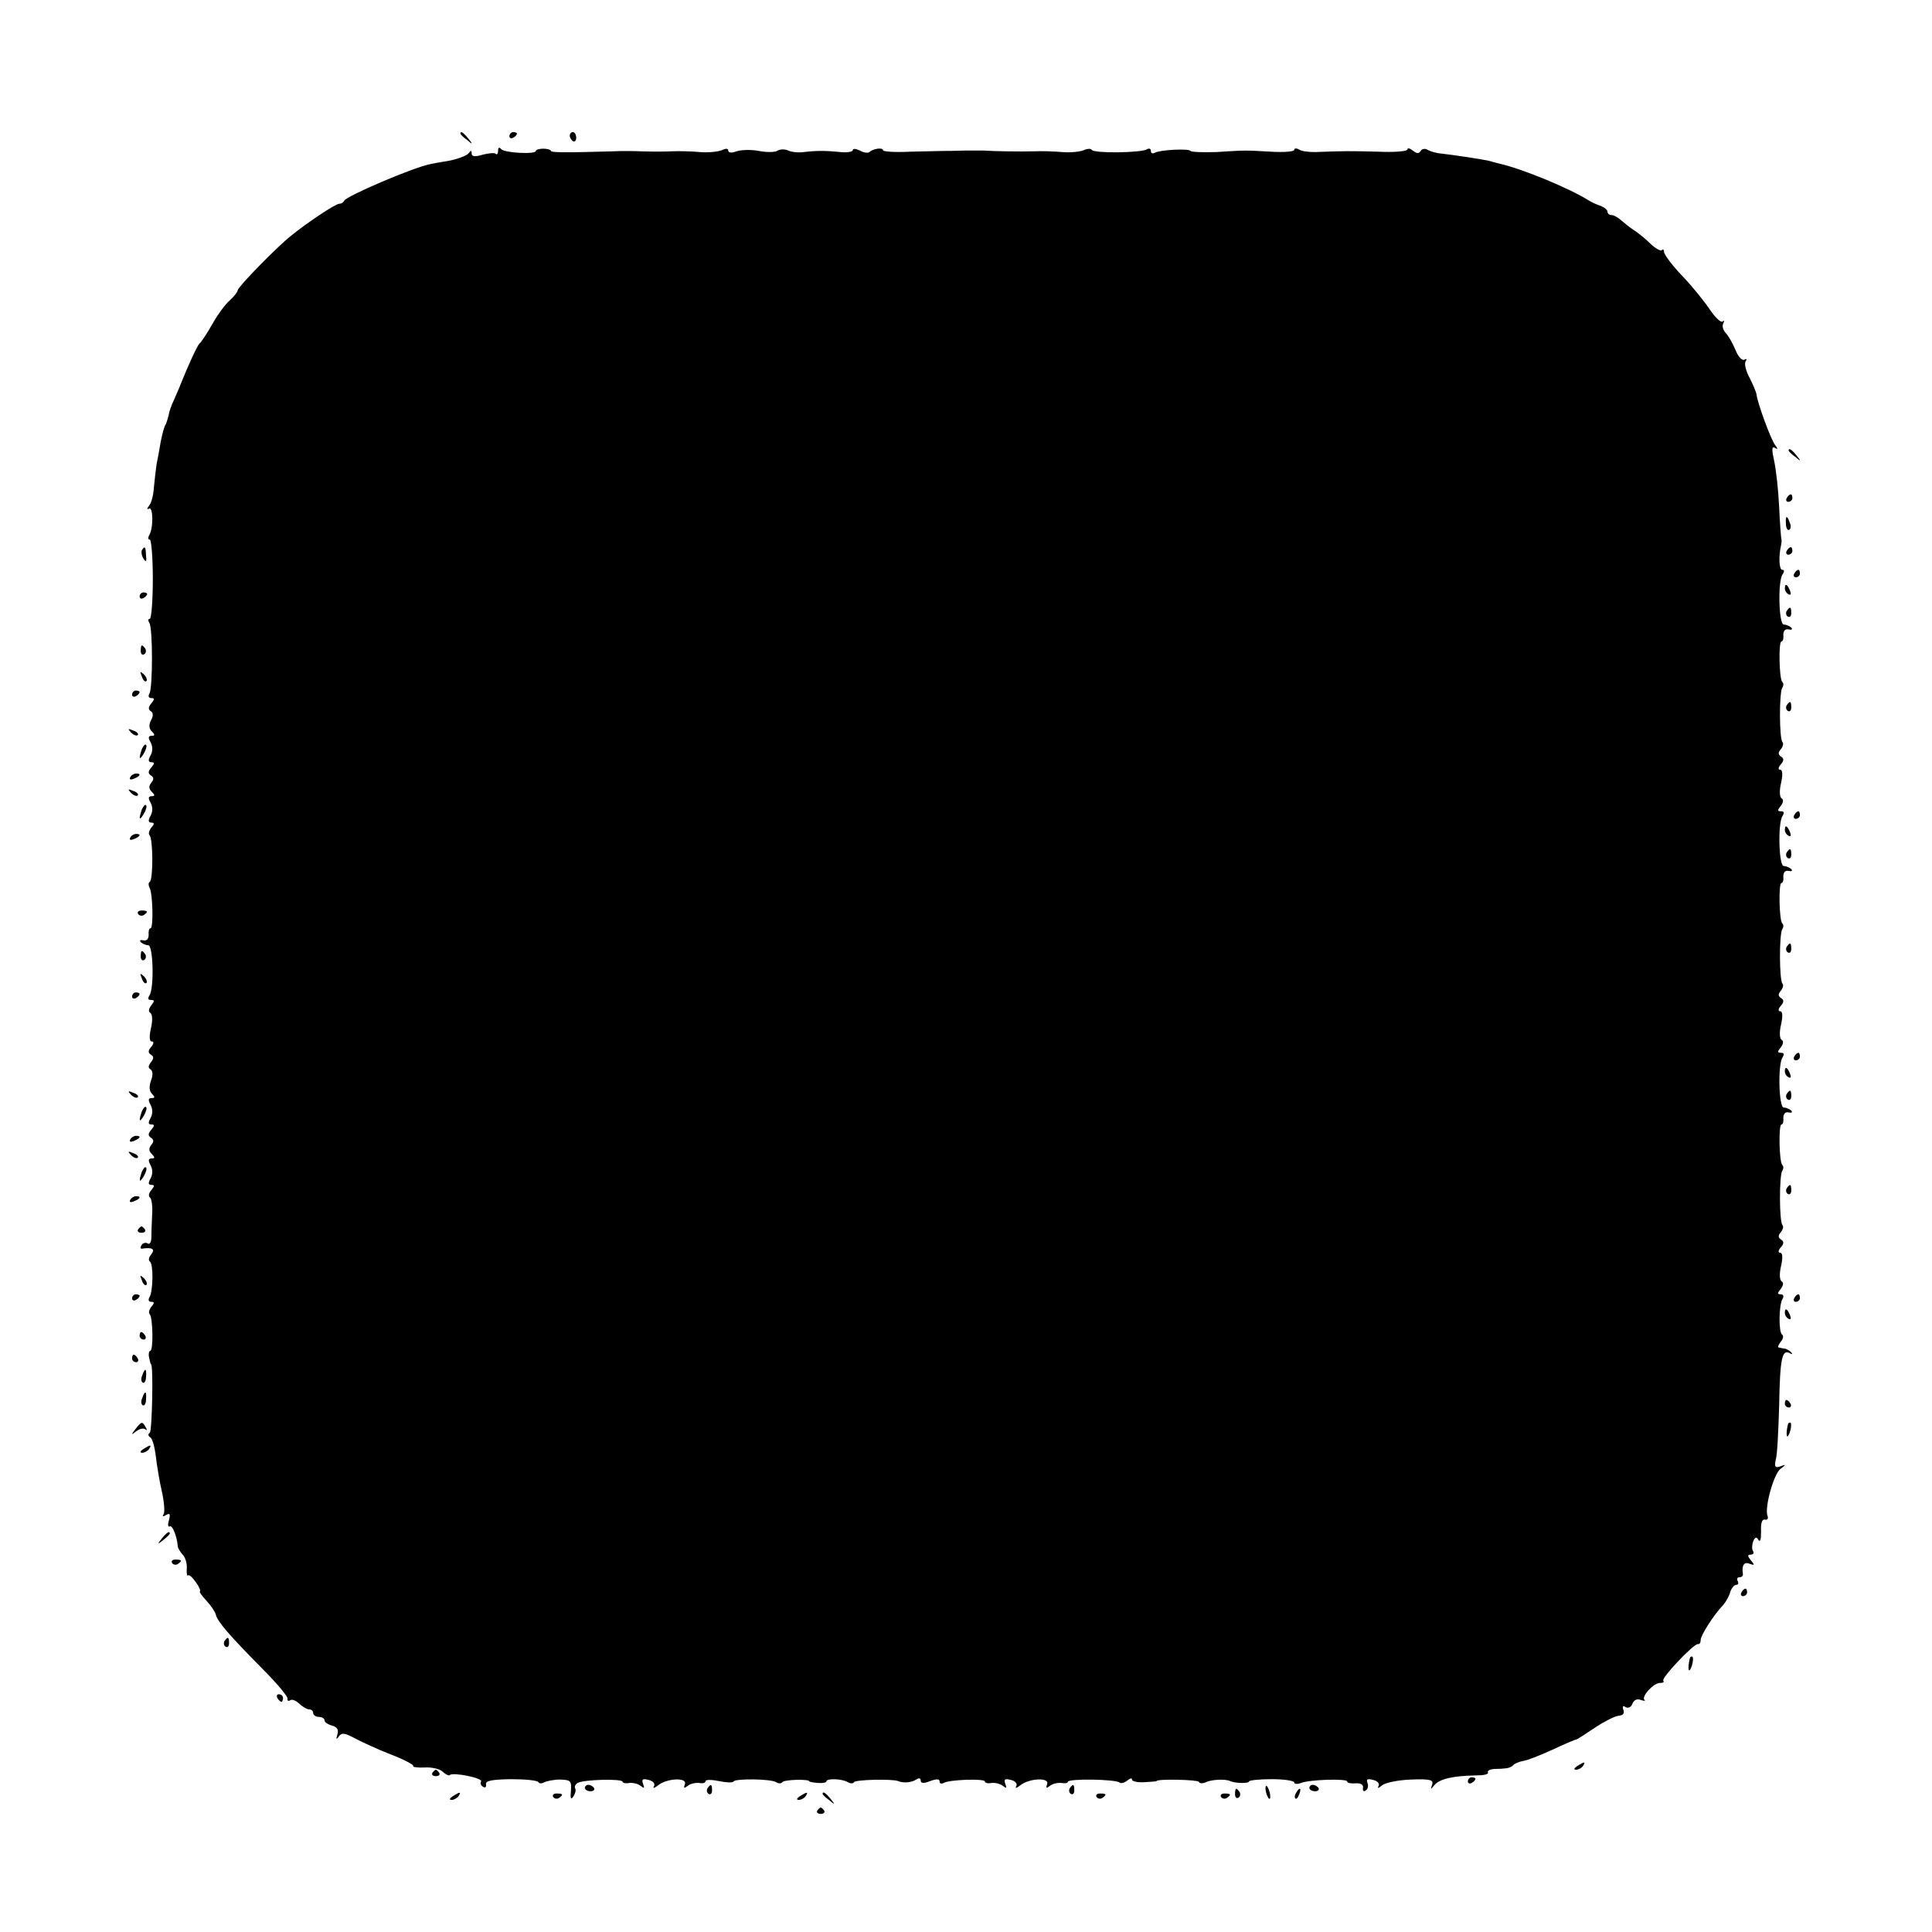 <?xml version="1.0" standalone="no"?>
<!DOCTYPE svg PUBLIC "-//W3C//DTD SVG 20010904//EN"
 "http://www.w3.org/TR/2001/REC-SVG-20010904/DTD/svg10.dtd">
<svg version="1.0" xmlns="http://www.w3.org/2000/svg"
 width="512pt" height="512pt" viewBox="0 0 512 512"
 preserveAspectRatio="xMidYMid meet">
<g transform="translate(0,512) scale(0.1,-0.1)"
fill="#000000" stroke="none">
<path d="M1220 4766 c0 -2 8 -10 18 -17 15 -13 16 -12 3 4 -13 16 -21 21 -21
13z"/>
<path d="M1350 4759 c0 -5 5 -7 10 -4 6 3 10 8 10 11 0 2 -4 4 -10 4 -5 0 -10
-5 -10 -11z"/>
<path d="M1510 4761 c0 -6 4 -12 8 -15 5 -3 9 1 9 9 0 8 -4 15 -9 15 -4 0 -8
-4 -8 -9z"/>
<path d="M1320 4721 c0 -8 -3 -12 -6 -9 -3 4 -19 2 -35 -2 -20 -6 -29 -5 -29
3 0 9 -2 9 -8 1 -4 -6 -27 -15 -52 -20 -25 -4 -47 -8 -50 -9 -46 -9 -223 -85
-228 -97 -2 -5 -8 -8 -13 -8 -10 0 -85 -50 -128 -85 -40 -32 -141 -136 -141
-144 0 -4 -9 -16 -21 -27 -12 -10 -33 -39 -47 -64 -14 -25 -29 -47 -33 -50 -6
-5 -31 -60 -49 -105 -4 -11 -13 -31 -19 -45 -7 -14 -13 -32 -14 -40 -2 -8 -5
-19 -8 -25 -4 -5 -9 -26 -13 -45 -3 -19 -8 -46 -11 -60 -2 -13 -5 -40 -7 -60
-1 -19 -6 -41 -12 -49 -7 -9 -7 -12 -1 -9 11 7 12 -53 0 -71 -3 -6 -3 -11 2
-11 4 0 8 -47 8 -105 0 -58 -4 -105 -8 -105 -5 0 -5 -5 -1 -11 9 -15 9 -172 0
-187 -4 -7 -2 -12 5 -12 9 0 9 -3 0 -14 -8 -10 -9 -16 -1 -21 6 -4 7 -12 0
-24 -6 -12 -5 -22 2 -29 9 -9 9 -12 0 -12 -9 0 -10 -5 -3 -17 6 -11 6 -24 0
-35 -7 -12 -6 -18 2 -18 9 0 9 -3 0 -14 -9 -10 -9 -16 -1 -21 8 -5 8 -11 1
-19 -7 -9 -7 -16 1 -24 9 -9 9 -12 0 -12 -9 0 -10 -5 -3 -17 6 -11 6 -24 0
-35 -7 -12 -6 -18 2 -18 8 0 9 -4 0 -13 -6 -8 -8 -17 -5 -20 10 -9 10 -118 1
-124 -4 -2 -4 -9 -1 -15 9 -14 11 -108 3 -108 -4 0 -6 -8 -5 -17 0 -11 -5 -17
-14 -15 -8 2 -11 0 -7 -5 5 -4 14 -8 20 -8 13 0 16 -114 3 -133 -5 -8 -4 -12
4 -12 10 0 10 -3 1 -14 -7 -9 -8 -17 -3 -20 6 -3 7 -20 2 -41 -5 -22 -4 -35 2
-35 6 0 6 -6 -1 -14 -9 -10 -9 -16 -1 -21 8 -5 8 -10 0 -20 -7 -9 -8 -15 -1
-19 6 -4 7 -15 1 -30 -5 -15 -5 -27 3 -35 8 -8 8 -11 -1 -11 -9 0 -10 -5 -3
-18 6 -11 6 -24 0 -35 -7 -12 -6 -17 2 -17 9 0 9 -3 0 -14 -9 -10 -9 -16 -1
-21 8 -5 8 -11 1 -19 -7 -9 -7 -16 1 -24 9 -9 9 -12 0 -12 -9 0 -10 -5 -3 -18
6 -11 6 -24 0 -35 -7 -12 -6 -17 2 -17 9 0 9 -3 0 -14 -7 -8 -8 -16 -4 -19 5
-3 8 -25 6 -49 -1 -23 -2 -51 -2 -61 -1 -10 -5 -16 -10 -12 -5 3 -13 1 -16 -5
-4 -6 -3 -10 2 -9 26 4 35 -1 24 -15 -7 -8 -8 -16 -4 -19 10 -6 9 -79 -1 -95
-4 -7 -2 -12 5 -12 8 0 9 -3 0 -13 -6 -8 -8 -17 -4 -20 8 -9 10 -97 1 -97 -3
0 -5 -8 -3 -17 2 -10 4 -18 5 -18 7 0 3 -178 -3 -182 -5 -3 -5 -8 1 -12 6 -3
12 -26 15 -51 3 -25 10 -67 16 -93 6 -27 8 -53 5 -59 -5 -7 -2 -8 6 -3 10 6
12 3 8 -13 -4 -12 -3 -20 2 -17 7 4 19 -27 21 -52 0 -5 6 -15 13 -23 8 -8 12
-25 11 -37 -1 -13 1 -21 3 -18 3 3 12 -5 21 -18 9 -12 13 -23 11 -24 -3 -1 5
-12 17 -25 12 -13 23 -29 25 -37 4 -18 36 -55 123 -143 39 -39 69 -75 67 -80
-1 -5 2 -7 7 -4 5 4 16 -1 24 -9 9 -8 20 -15 26 -15 6 0 11 -4 11 -10 0 -5 7
-10 15 -10 8 0 15 -4 15 -9 0 -5 9 -11 20 -14 14 -4 18 -11 14 -24 -4 -13 -3
-14 4 -5 7 11 15 10 43 -5 19 -10 62 -30 96 -43 34 -13 60 -27 58 -30 -2 -3
12 -5 31 -4 19 1 41 -4 48 -12 8 -7 16 -11 18 -8 9 8 88 -8 83 -17 -3 -4 -1
-11 5 -14 6 -4 9 -1 8 6 -2 10 15 13 65 14 38 0 71 -3 74 -8 2 -4 9 -4 16 0 6
3 25 7 41 7 28 -1 31 -3 29 -30 -2 -21 0 -25 7 -14 5 8 7 17 4 21 -2 4 1 11 7
14 14 9 119 12 119 3 0 -3 8 -5 18 -3 9 1 23 -2 30 -8 9 -7 11 -6 6 6 -4 12
-1 14 15 10 12 -3 18 -10 14 -17 -4 -6 1 -5 10 2 24 20 79 22 72 4 -4 -11 -2
-12 7 -5 7 6 21 9 31 8 9 -2 17 0 17 5 0 4 16 4 35 0 19 -4 37 -5 39 -1 5 8
99 7 113 -2 6 -4 14 -4 16 0 4 7 72 9 72 2 0 -1 10 -3 23 -4 12 -1 22 1 22 4
0 9 43 7 57 -2 7 -4 14 -4 16 0 4 7 102 9 117 3 14 -6 36 -4 48 4 7 5 12 4 12
-3 0 -7 8 -8 25 -1 17 6 25 6 25 -1 0 -6 5 -7 11 -4 14 9 109 12 109 4 0 -4 8
-6 18 -4 9 1 23 -2 30 -8 9 -7 11 -6 6 6 -4 12 -1 14 15 10 12 -3 18 -10 14
-17 -4 -6 1 -5 10 2 24 20 79 22 72 4 -4 -11 -2 -12 7 -5 7 6 21 9 31 8 9 -2
17 0 17 3 0 9 128 7 137 -2 3 -3 12 -1 20 5 7 6 13 8 13 3 0 -5 15 -8 32 -7
18 1 33 2 33 3 0 6 108 4 112 -2 2 -5 12 -5 21 0 15 6 49 8 62 2 12 -6 50 -7
50 -1 0 3 27 6 60 6 33 0 60 -4 60 -9 0 -4 8 -5 18 -1 22 9 122 12 122 4 0 -4
10 -6 23 -5 13 1 21 -4 19 -12 -1 -8 2 -11 7 -7 6 3 8 12 5 20 -4 10 0 12 15
8 12 -3 18 -10 14 -17 -4 -6 1 -5 10 3 9 7 44 14 77 15 51 2 60 -1 55 -14 -4
-13 -4 -13 7 0 14 16 50 24 110 25 20 0 34 3 31 8 -2 4 5 8 16 9 12 0 27 1 34
2 6 1 14 4 17 8 3 4 15 9 25 11 11 1 46 15 79 30 32 15 60 27 63 27 2 0 24 14
49 31 24 16 53 31 63 32 12 1 17 6 13 16 -3 9 -1 12 6 7 7 -4 15 0 18 9 4 10
13 14 22 10 9 -3 14 -3 10 0 -9 9 24 45 41 45 8 0 12 2 9 6 -7 6 82 100 92 97
4 -1 7 4 7 11 0 12 34 66 60 93 6 7 15 22 18 33 3 11 11 20 16 20 6 0 7 5 4
10 -3 6 -1 10 4 10 6 0 10 3 10 8 -4 23 3 34 17 28 14 -5 15 -4 4 9 -9 11 -9
15 -1 15 7 0 10 4 7 9 -4 5 -3 17 0 26 5 12 9 13 14 4 5 -7 7 2 7 22 -1 22 2
33 10 32 7 -2 10 3 7 10 -8 22 16 109 34 124 16 12 16 13 0 7 -14 -5 -16 -1
-12 18 4 12 7 78 9 144 2 125 8 149 28 138 7 -4 8 -3 4 2 -5 5 -13 10 -18 10
-5 1 -12 2 -15 3 -4 0 -1 7 5 15 7 8 8 16 4 19 -10 6 -9 79 1 95 4 7 2 12 -5
12 -9 0 -9 3 0 14 7 9 8 17 3 20 -6 3 -7 20 -2 41 5 22 4 35 -2 35 -6 0 -6 6
1 14 9 10 9 16 1 21 -8 5 -8 11 -1 19 6 7 8 16 5 19 -9 8 -9 131 -1 144 4 6 4
13 0 16 -8 9 -10 107 -2 107 4 0 6 8 5 17 0 11 5 17 14 15 8 -2 11 0 7 5 -5 4
-14 8 -20 8 -13 0 -16 114 -3 133 5 8 4 12 -4 12 -10 0 -10 3 -1 14 7 9 8 17
3 20 -6 3 -7 20 -2 41 5 22 4 35 -2 35 -6 0 -6 6 1 14 9 10 9 16 1 21 -8 5 -8
11 -1 19 6 7 8 16 5 19 -9 8 -9 131 -1 144 4 6 4 13 0 16 -8 9 -10 107 -2 107
4 0 6 8 5 18 0 10 5 16 14 14 8 -2 11 0 7 5 -5 4 -14 8 -20 8 -13 0 -16 114
-3 133 5 8 4 12 -4 12 -10 0 -10 3 -1 14 7 9 8 17 3 20 -6 3 -7 20 -2 41 5 22
4 35 -2 35 -6 0 -6 6 1 14 9 10 9 16 1 21 -8 5 -8 11 -1 19 6 7 8 16 5 19 -9
8 -9 131 -1 144 4 6 4 13 0 16 -8 9 -10 107 -2 107 4 0 6 8 5 18 0 10 5 16 14
14 8 -2 11 0 7 5 -5 4 -14 8 -20 8 -13 0 -16 114 -3 133 5 7 5 12 -1 12 -8 0
-10 35 -3 65 1 6 2 12 1 15 -1 3 -4 41 -6 85 -2 44 -8 99 -13 122 -7 32 -7 41
2 36 8 -5 8 -3 0 8 -11 14 -48 115 -49 134 -1 6 -9 25 -18 43 -10 18 -15 38
-11 44 4 6 3 8 -3 5 -6 -4 -17 8 -24 26 -7 17 -19 38 -26 45 -7 8 -10 19 -6
25 3 7 3 9 -2 5 -4 -4 -19 10 -34 32 -14 21 -47 62 -73 89 -27 28 -48 57 -48
63 0 6 -3 9 -6 5 -3 -3 -16 4 -29 16 -12 12 -32 29 -45 37 -12 8 -28 21 -36
28 -7 6 -17 12 -23 12 -6 0 -11 4 -11 9 0 5 -8 11 -17 15 -10 3 -25 10 -33 15
-51 32 -174 83 -235 97 -11 3 -24 6 -30 8 -12 3 -89 15 -125 19 -14 1 -30 6
-37 10 -6 4 -15 3 -18 -3 -5 -8 -11 -7 -21 1 -8 6 -14 8 -14 3 0 -5 -35 -8
-77 -6 -73 2 -92 2 -168 -1 -17 0 -36 2 -43 7 -7 4 -12 3 -12 -1 0 -5 -28 -7
-62 -5 -72 4 -64 4 -146 -1 -35 -1 -65 0 -67 3 -4 7 -82 3 -95 -5 -6 -3 -10
-1 -10 5 0 6 -5 8 -11 4 -16 -9 -140 -11 -146 -1 -2 4 -12 3 -21 -1 -9 -4 -35
-7 -57 -5 -22 2 -56 3 -75 2 -33 -1 -105 0 -132 2 -7 0 -31 0 -53 0 -22 -1
-47 -1 -55 -1 -8 0 -48 -1 -88 -2 -39 -2 -72 0 -72 4 0 8 -27 4 -36 -5 -4 -3
-15 -2 -25 4 -11 5 -19 6 -19 1 0 -4 -15 -7 -32 -5 -40 4 -65 4 -98 0 -14 -2
-32 0 -41 4 -8 4 -21 4 -28 0 -7 -5 -29 -5 -50 -1 -21 4 -47 3 -59 -1 -13 -5
-22 -4 -22 2 0 6 -7 6 -17 1 -10 -4 -36 -7 -58 -5 -22 2 -56 3 -75 2 -19 -1
-55 -1 -80 0 -25 1 -58 1 -75 0 -133 -4 -165 -3 -165 1 0 3 -9 6 -20 6 -11 0
-20 -3 -20 -6 0 -10 -85 -5 -92 5 -5 6 -8 4 -8 -4z"/>
<path d="M4740 3926 c0 -2 8 -10 18 -17 15 -13 16 -12 3 4 -13 16 -21 21 -21
13z"/>
<path d="M4735 3800 c-3 -5 -1 -10 4 -10 6 0 11 5 11 10 0 6 -2 10 -4 10 -3 0
-8 -4 -11 -10z"/>
<path d="M4733 3731 c0 -11 5 -18 9 -15 4 3 5 11 1 19 -7 21 -12 19 -10 -4z"/>
<path d="M376 3662 c-2 -4 -1 -14 4 -22 7 -11 9 -9 7 8 -1 24 -3 26 -11 14z"/>
<path d="M4735 3660 c-3 -5 -1 -10 4 -10 6 0 11 5 11 10 0 6 -2 10 -4 10 -3 0
-8 -4 -11 -10z"/>
<path d="M4755 3600 c-3 -5 -1 -10 4 -10 6 0 11 5 11 10 0 6 -2 10 -4 10 -3 0
-8 -4 -11 -10z"/>
<path d="M4730 3561 c0 -6 4 -13 10 -16 6 -3 7 1 4 9 -7 18 -14 21 -14 7z"/>
<path d="M370 3539 c0 -5 5 -7 10 -4 6 3 10 8 10 11 0 2 -4 4 -10 4 -5 0 -10
-5 -10 -11z"/>
<path d="M4735 3501 c-3 -5 -2 -12 3 -15 5 -3 9 1 9 9 0 17 -3 19 -12 6z"/>
<path d="M373 3395 c0 -8 4 -12 9 -9 5 3 6 10 3 15 -9 13 -12 11 -12 -6z"/>
<path d="M376 3327 c3 -10 9 -15 12 -12 3 3 0 11 -7 18 -10 9 -11 8 -5 -6z"/>
<path d="M350 3279 c0 -5 5 -7 10 -4 6 3 10 8 10 11 0 2 -4 4 -10 4 -5 0 -10
-5 -10 -11z"/>
<path d="M4735 3251 c-3 -5 -2 -12 3 -15 5 -3 9 1 9 9 0 17 -3 19 -12 6z"/>
<path d="M347 3179 c7 -7 15 -10 18 -7 3 3 -2 9 -12 12 -14 6 -15 5 -6 -5z"/>
<path d="M376 3135 c-9 -26 -7 -32 5 -12 6 10 9 21 6 23 -2 3 -7 -2 -11 -11z"/>
<path d="M345 3060 c-3 -6 1 -7 9 -4 18 7 21 14 7 14 -6 0 -13 -4 -16 -10z"/>
<path d="M347 3019 c7 -7 15 -10 18 -7 3 3 -2 9 -12 12 -14 6 -15 5 -6 -5z"/>
<path d="M376 2975 c-9 -26 -7 -32 5 -12 6 10 9 21 6 23 -2 3 -7 -2 -11 -11z"/>
<path d="M4755 2960 c-3 -5 -1 -10 4 -10 6 0 11 5 11 10 0 6 -2 10 -4 10 -3 0
-8 -4 -11 -10z"/>
<path d="M4730 2921 c0 -6 4 -13 10 -16 6 -3 7 1 4 9 -7 18 -14 21 -14 7z"/>
<path d="M345 2900 c-3 -6 1 -7 9 -4 18 7 21 14 7 14 -6 0 -13 -4 -16 -10z"/>
<path d="M4735 2861 c-3 -5 -2 -12 3 -15 5 -3 9 1 9 9 0 17 -3 19 -12 6z"/>
<path d="M366 2698 c3 -5 10 -6 15 -3 13 9 11 12 -6 12 -8 0 -12 -4 -9 -9z"/>
<path d="M4735 2611 c-3 -5 -2 -12 3 -15 5 -3 9 1 9 9 0 17 -3 19 -12 6z"/>
<path d="M373 2585 c0 -8 4 -12 9 -9 5 3 6 10 3 15 -9 13 -12 11 -12 -6z"/>
<path d="M376 2527 c3 -10 9 -15 12 -12 3 3 0 11 -7 18 -10 9 -11 8 -5 -6z"/>
<path d="M350 2479 c0 -5 5 -7 10 -4 6 3 10 8 10 11 0 2 -4 4 -10 4 -5 0 -10
-5 -10 -11z"/>
<path d="M4755 2320 c-3 -5 -1 -10 4 -10 6 0 11 5 11 10 0 6 -2 10 -4 10 -3 0
-8 -4 -11 -10z"/>
<path d="M4730 2281 c0 -6 4 -13 10 -16 6 -3 7 1 4 9 -7 18 -14 21 -14 7z"/>
<path d="M347 2219 c7 -7 15 -10 18 -7 3 3 -2 9 -12 12 -14 6 -15 5 -6 -5z"/>
<path d="M4735 2221 c-3 -5 -2 -12 3 -15 5 -3 9 1 9 9 0 17 -3 19 -12 6z"/>
<path d="M376 2175 c-9 -26 -7 -32 5 -12 6 10 9 21 6 23 -2 3 -7 -2 -11 -11z"/>
<path d="M345 2100 c-3 -6 1 -7 9 -4 18 7 21 14 7 14 -6 0 -13 -4 -16 -10z"/>
<path d="M347 2059 c7 -7 15 -10 18 -7 3 3 -2 9 -12 12 -14 6 -15 5 -6 -5z"/>
<path d="M376 2015 c-9 -26 -7 -32 5 -12 6 10 9 21 6 23 -2 3 -7 -2 -11 -11z"/>
<path d="M4735 1971 c-3 -5 -2 -12 3 -15 5 -3 9 1 9 9 0 17 -3 19 -12 6z"/>
<path d="M345 1940 c-3 -6 1 -7 9 -4 18 7 21 14 7 14 -6 0 -13 -4 -16 -10z"/>
<path d="M366 1862 c-3 -5 1 -9 9 -9 8 0 12 4 9 9 -3 4 -7 8 -9 8 -2 0 -6 -4
-9 -8z"/>
<path d="M376 1727 c3 -10 9 -15 12 -12 3 3 0 11 -7 18 -10 9 -11 8 -5 -6z"/>
<path d="M350 1679 c0 -5 5 -7 10 -4 6 3 10 8 10 11 0 2 -4 4 -10 4 -5 0 -10
-5 -10 -11z"/>
<path d="M4755 1680 c-3 -5 -1 -10 4 -10 6 0 11 5 11 10 0 6 -2 10 -4 10 -3 0
-8 -4 -11 -10z"/>
<path d="M4730 1641 c0 -6 4 -13 10 -16 6 -3 7 1 4 9 -7 18 -14 21 -14 7z"/>
<path d="M370 1580 c0 -5 5 -10 11 -10 5 0 7 5 4 10 -3 6 -8 10 -11 10 -2 0
-4 -4 -4 -10z"/>
<path d="M350 1520 c0 -5 5 -10 11 -10 5 0 7 5 4 10 -3 6 -8 10 -11 10 -2 0
-4 -4 -4 -10z"/>
<path d="M377 1475 c-4 -8 -3 -16 1 -19 4 -3 9 4 9 15 2 23 -3 25 -10 4z"/>
<path d="M377 1415 c-4 -8 -3 -16 1 -19 4 -3 9 4 9 15 2 23 -3 25 -10 4z"/>
<path d="M4730 1400 c0 -5 5 -10 11 -10 5 0 7 5 4 10 -3 6 -8 10 -11 10 -2 0
-4 -4 -4 -10z"/>
<path d="M359 1333 c-12 -16 -12 -17 2 -6 9 7 20 9 24 5 5 -4 5 -1 1 6 -9 16
-11 15 -27 -5z"/>
<path d="M4739 1348 c-5 -18 -6 -38 -1 -34 7 8 12 36 6 36 -2 0 -4 -1 -5 -2z"/>
<path d="M380 1280 c-9 -6 -10 -10 -3 -10 6 0 15 5 18 10 8 12 4 12 -15 0z"/>
<path d="M429 1043 c-13 -16 -12 -17 4 -4 9 7 17 15 17 17 0 8 -8 3 -21 -13z"/>
<path d="M456 978 c3 -5 10 -6 15 -3 13 9 11 12 -6 12 -8 0 -12 -4 -9 -9z"/>
<path d="M4615 900 c-3 -5 -1 -10 4 -10 6 0 11 5 11 10 0 6 -2 10 -4 10 -3 0
-8 -4 -11 -10z"/>
<path d="M595 771 c-3 -5 -2 -12 3 -15 5 -3 9 1 9 9 0 17 -3 19 -12 6z"/>
<path d="M4479 728 c-5 -18 -6 -38 -1 -34 7 8 12 36 6 36 -2 0 -4 -1 -5 -2z"/>
<path d="M735 620 c3 -5 8 -10 11 -10 2 0 4 5 4 10 0 6 -5 10 -11 10 -5 0 -7
-4 -4 -10z"/>
<path d="M4180 440 c-9 -6 -10 -10 -3 -10 6 0 15 5 18 10 8 12 4 12 -15 0z"/>
<path d="M1146 422 c-3 -5 1 -9 9 -9 8 0 12 4 9 9 -3 4 -7 8 -9 8 -2 0 -6 -4
-9 -8z"/>
<path d="M3890 399 c0 -5 5 -7 10 -4 6 3 10 8 10 11 0 2 -4 4 -10 4 -5 0 -10
-5 -10 -11z"/>
<path d="M1550 382 c0 -5 7 -9 15 -9 8 0 12 4 9 9 -3 4 -9 8 -15 8 -5 0 -9 -4
-9 -8z"/>
<path d="M1875 381 c-3 -5 -2 -12 3 -15 5 -3 9 1 9 9 0 17 -3 19 -12 6z"/>
<path d="M2835 381 c-3 -5 -2 -12 3 -15 5 -3 9 1 9 9 0 17 -3 19 -12 6z"/>
<path d="M3354 376 c1 -8 5 -18 8 -22 4 -3 5 1 4 10 -1 8 -5 18 -8 22 -4 3 -5
-1 -4 -10z"/>
<path d="M3470 382 c0 -5 7 -9 15 -9 8 0 12 4 9 9 -3 4 -9 8 -15 8 -5 0 -9 -4
-9 -8z"/>
<path d="M3273 365 c0 -8 4 -12 9 -9 5 3 6 10 3 15 -9 13 -12 11 -12 -6z"/>
<path d="M3435 369 c-4 -6 -5 -12 -2 -15 2 -3 7 2 10 11 7 17 1 20 -8 4z"/>
<path d="M1200 360 c-9 -6 -10 -10 -3 -10 6 0 15 5 18 10 8 12 4 12 -15 0z"/>
<path d="M1466 358 c3 -5 10 -6 15 -3 13 9 11 12 -6 12 -8 0 -12 -4 -9 -9z"/>
<path d="M2120 360 c-9 -6 -10 -10 -3 -10 6 0 15 5 18 10 8 12 4 12 -15 0z"/>
<path d="M2180 366 c0 -2 8 -10 18 -17 15 -13 16 -12 3 4 -13 16 -21 21 -21
13z"/>
<path d="M2906 358 c3 -5 10 -6 15 -3 13 9 11 12 -6 12 -8 0 -12 -4 -9 -9z"/>
<path d="M3236 358 c3 -5 10 -6 15 -3 13 9 11 12 -6 12 -8 0 -12 -4 -9 -9z"/>
<path d="M2166 322 c-3 -5 1 -9 9 -9 8 0 12 4 9 9 -3 4 -7 8 -9 8 -2 0 -6 -4
-9 -8z"/>
</g>
</svg>

